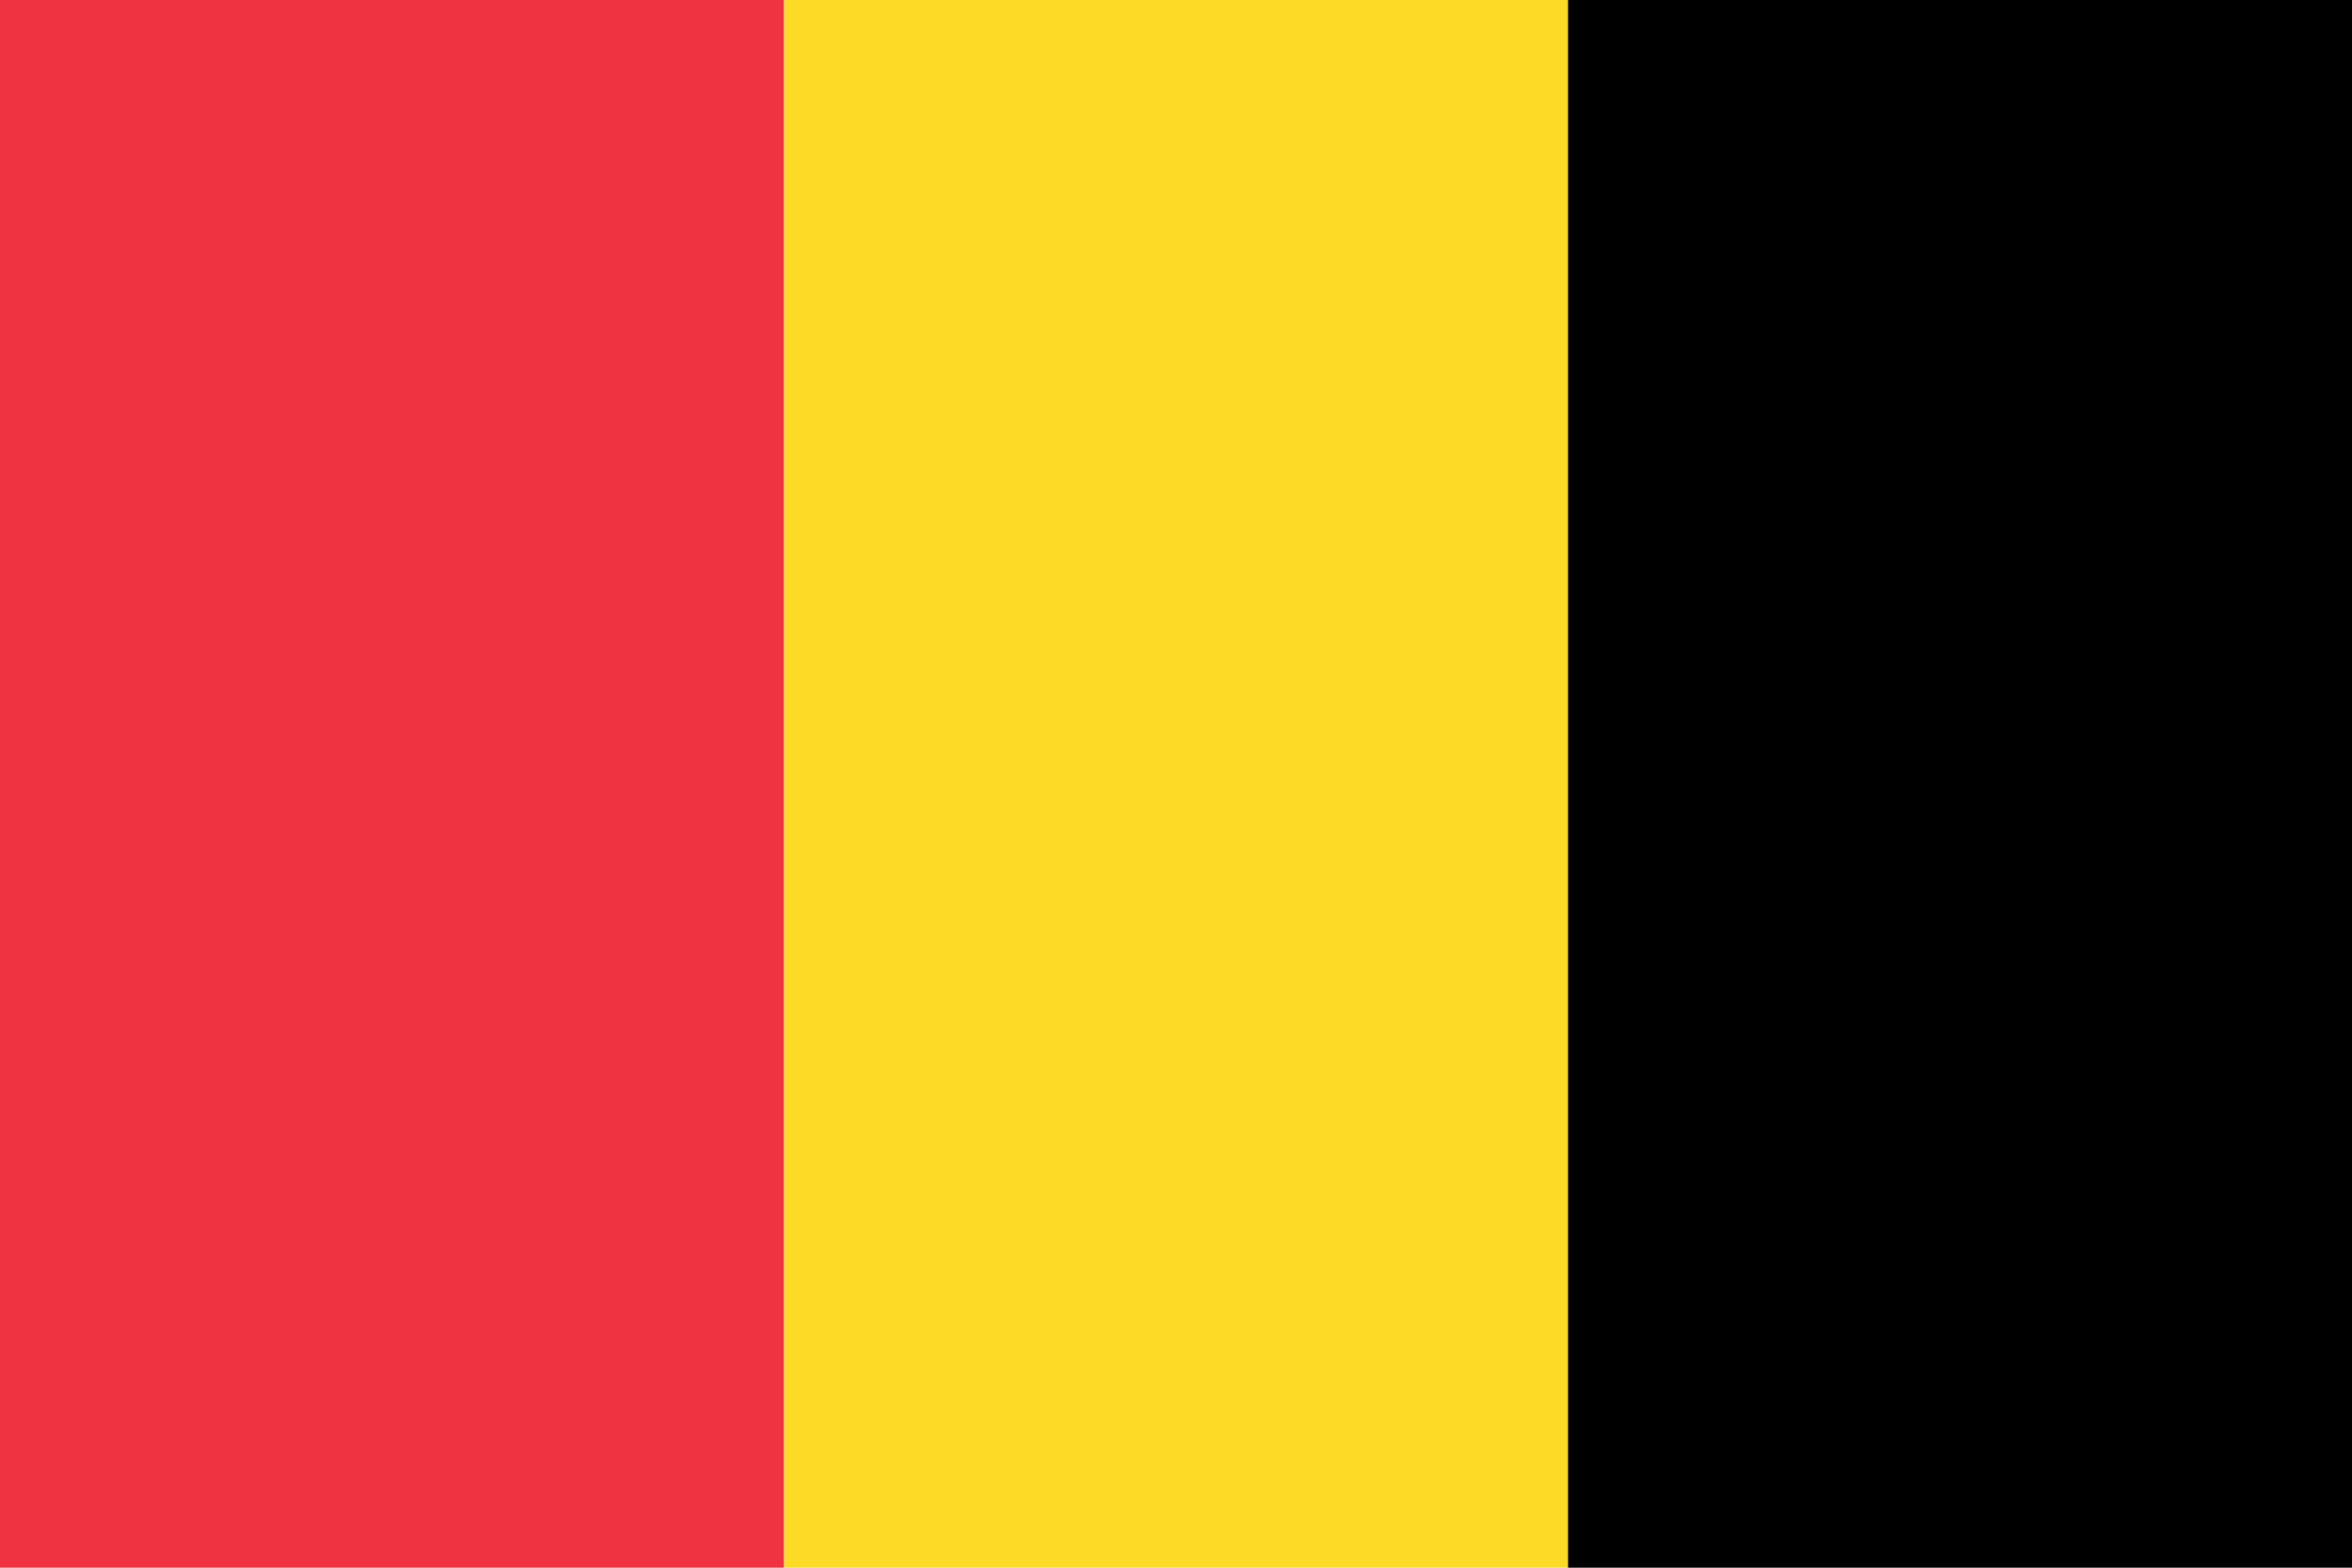 <svg xmlns="http://www.w3.org/2000/svg" width="15" height="10">
    <rect width="5" height="10" style="fill:#ef3340; stroke:none;" />
    <rect x="5" width="5" height="10" style="fill:#fdda25; stroke:none;" />
    <rect x="10" width="5" height="10" style="fill:#000000; stroke:none;" />
</svg>
